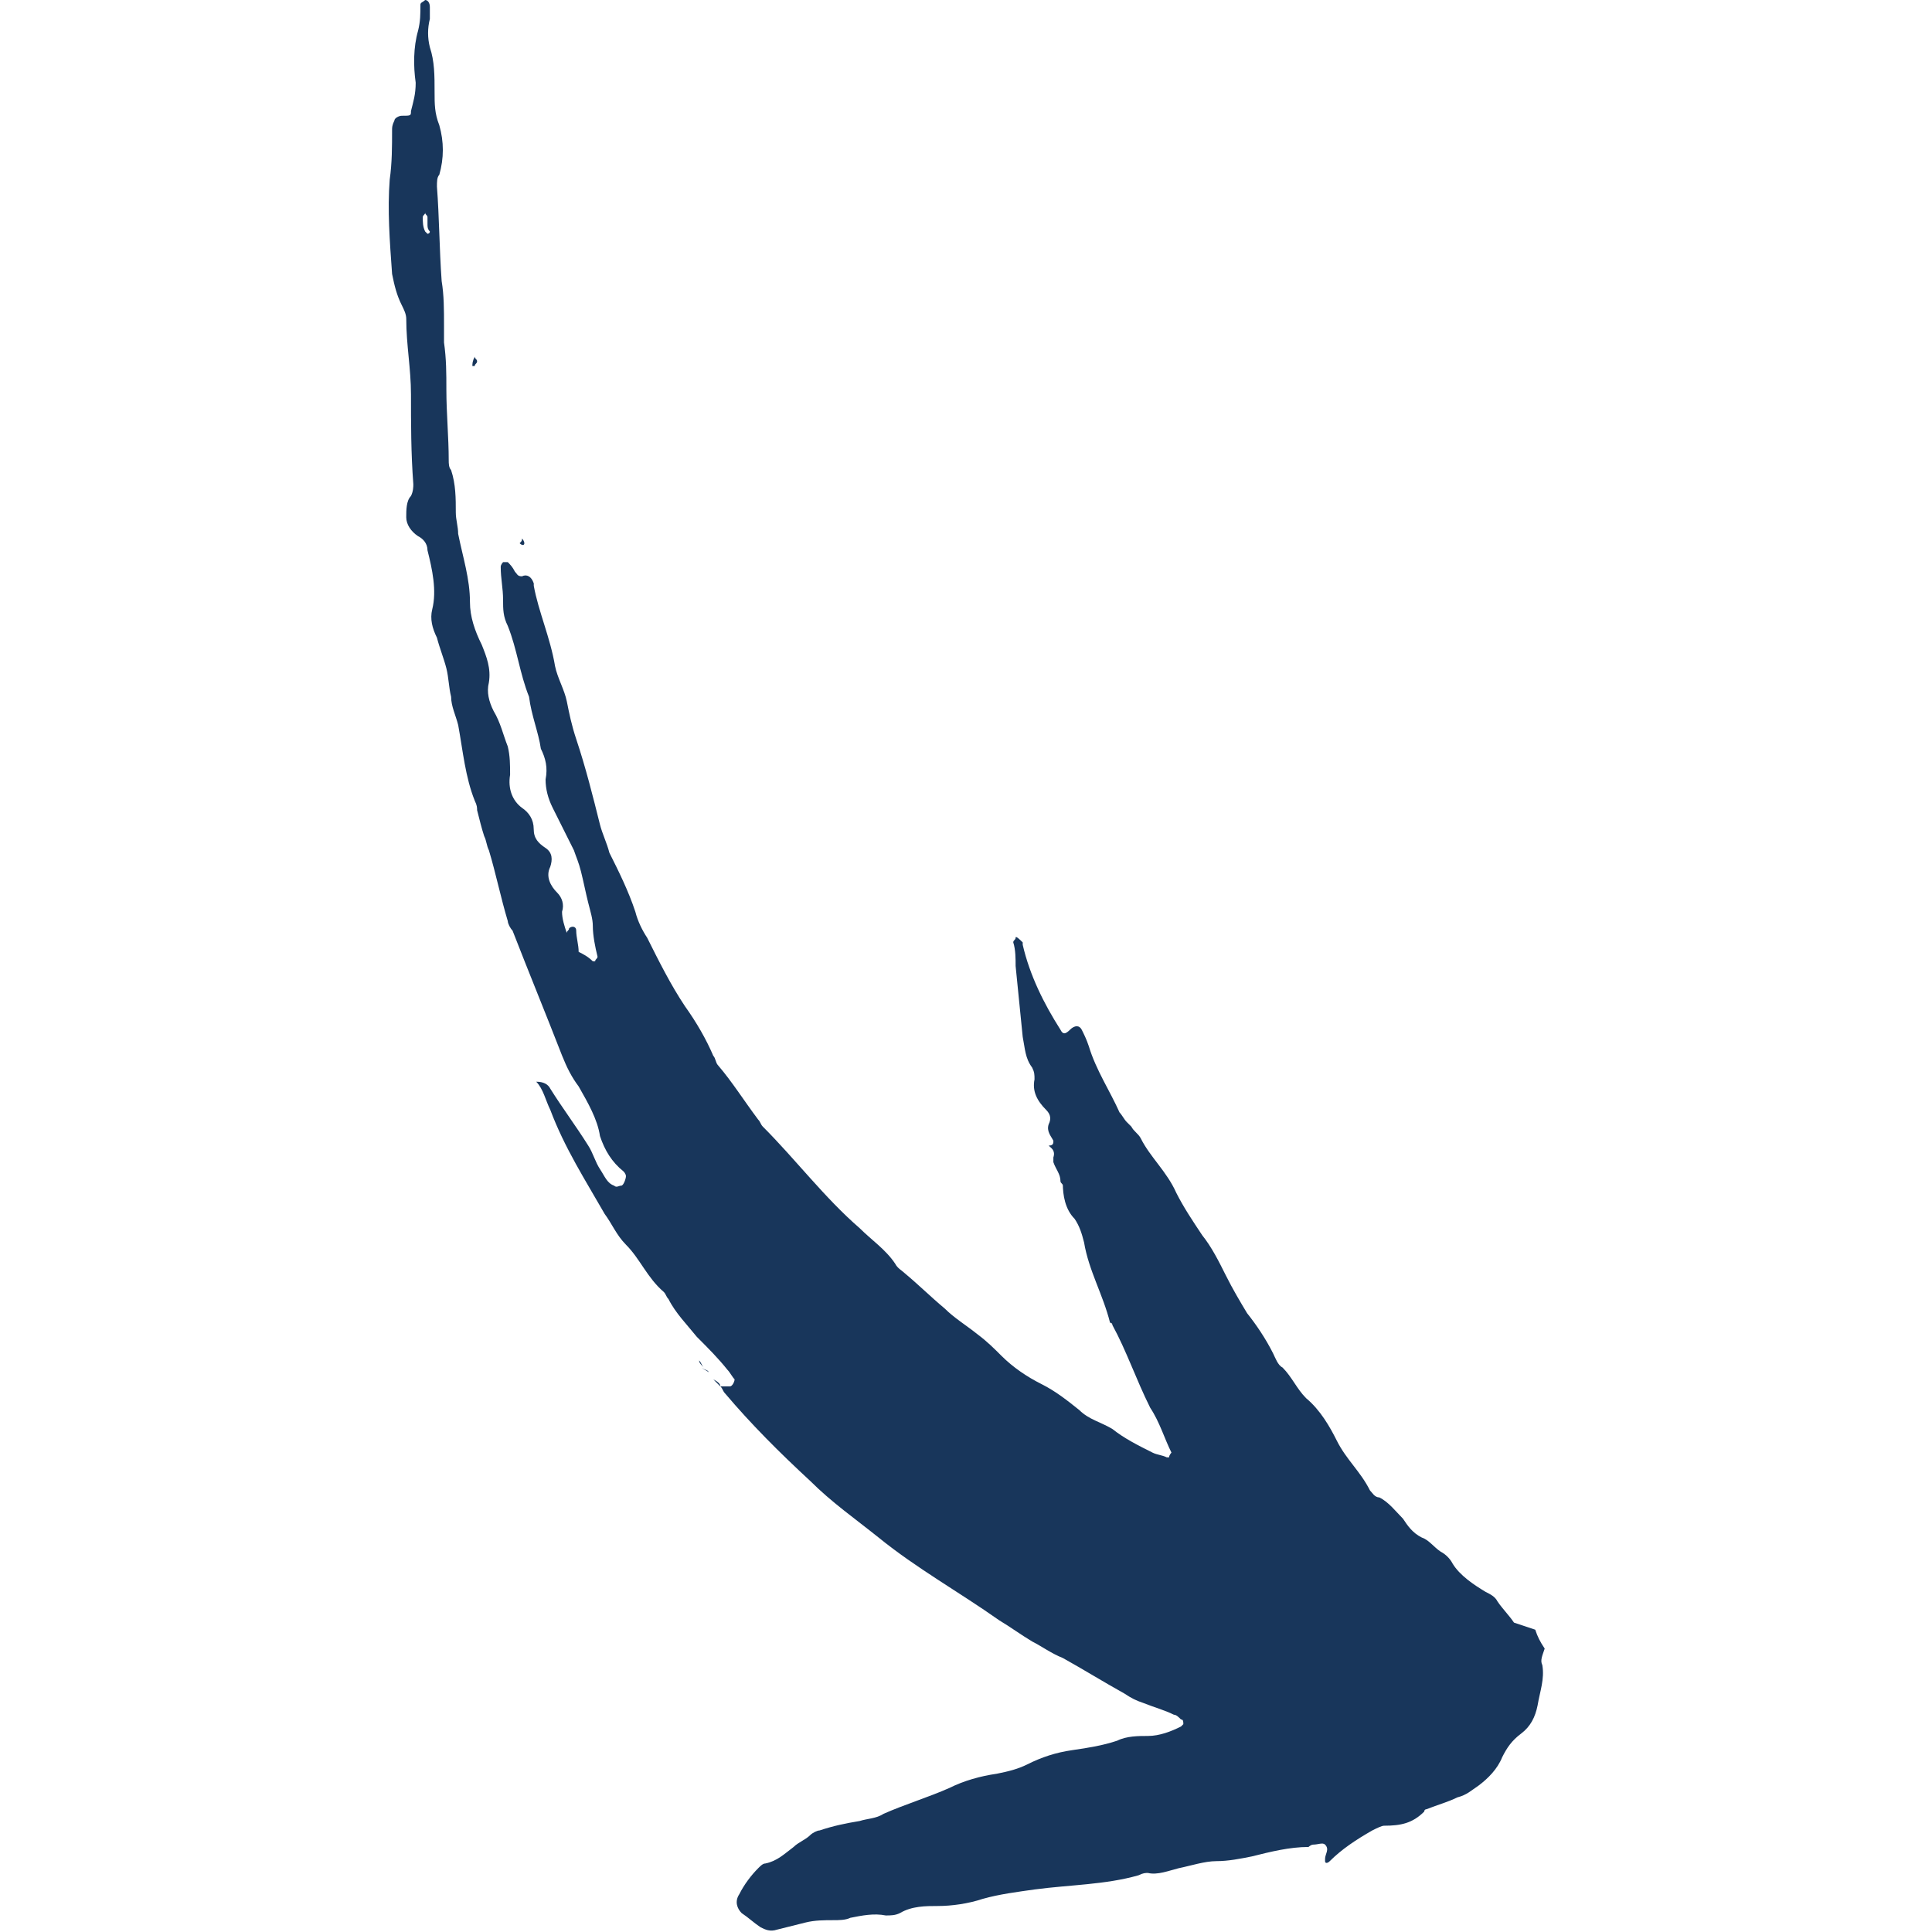<?xml version="1.0" encoding="utf-8"?>
<svg xmlns="http://www.w3.org/2000/svg" width="512pt" height="512pt" version="1.1" viewBox="0 0 512 512">
 <g fill="#18365b" fill-rule="evenodd">
  <path d="m279.16 302.32c-0.625-1.25-1.879-2.504-1.25-4.383 0.625-1.25 0.625-2.504-0.625-3.754-2.504-2.504-3.754-5.008-3.129-8.137 0-1.25 0-1.879-0.625-3.129-1.879-2.504-1.879-5.008-2.504-8.137-0.625-6.258-1.25-12.52-1.879-18.777 0-1.879 0-4.383-0.625-6.258 0-0.625 0.625-0.625 0.625-1.25s1.25 0.625 1.879 1.25v0.625c1.879 8.137 5.633 15.648 10.016 22.531 0.625 1.25 1.25 1.25 2.504 0 1.25-1.25 2.504-1.25 3.129 0s1.25 2.504 1.879 4.383c1.879 6.258 5.633 11.891 8.137 17.527 0.625 0.625 1.25 1.879 1.879 2.504l1.25 1.25c0.625 1.25 1.879 1.879 2.504 3.129 2.504 5.008 6.887 8.762 9.391 14.395 1.879 3.754 4.383 7.512 6.887 11.266 2.504 3.129 4.383 6.887 6.258 10.641 1.879 3.754 3.754 6.887 5.633 10.016 2.504 3.129 5.008 6.887 6.887 10.641 0.625 1.25 1.25 3.129 2.504 3.754 2.504 2.504 3.754 5.633 6.258 8.137 3.754 3.129 6.258 7.512 8.137 11.266 2.504 5.008 6.258 8.137 8.762 13.145 0.625 0.625 1.25 1.879 2.504 1.879 2.504 1.25 4.383 3.754 6.258 5.633 1.25 1.879 2.504 3.754 5.008 5.008 1.879 0.625 3.129 2.504 5.008 3.754 1.25 0.625 2.504 1.879 3.129 3.129 1.879 3.129 5.633 5.633 8.762 7.512 1.25 0.625 2.504 1.25 3.129 2.504 1.25 1.879 3.129 3.754 4.383 5.633 1.879 0.625 3.754 1.25 5.633 1.879 0.625 1.879 1.25 3.129 2.504 5.008-0.625 1.879-1.25 3.129-0.625 4.383 0.625 3.754-0.625 6.887-1.25 10.641-0.625 3.129-1.879 5.633-4.383 7.512s-3.754 3.754-5.008 6.258c-1.25 3.129-3.754 5.633-6.258 7.512-1.879 1.25-3.129 2.504-5.633 3.129-2.504 1.25-5.008 1.879-8.137 3.129 0 0-0.625 0-0.625 0.625-3.129 3.129-6.258 3.754-10.641 3.754-0.625 0-1.879 0.625-3.129 1.25-4.383 2.504-8.137 5.008-11.266 8.137-0.625 0.625-1.25 0.625-1.25 0v-0.625c0-1.25 1.25-2.504 0-3.754-0.625-0.625-1.879 0-3.129 0-0.625 0-1.25 0.625-1.25 0.625-5.008 0-10.016 1.25-15.023 2.504-3.129 0.625-6.258 1.25-9.391 1.25-3.129 0-6.887 1.25-10.016 1.879-2.504 0.625-5.633 1.879-8.137 1.25-0.625 0-1.25 0-2.504 0.625-8.762 2.504-18.152 2.504-27.539 3.754-4.383 0.625-9.391 1.25-13.77 2.504-3.754 1.25-8.137 1.879-11.891 1.879-3.129 0-6.887 0-10.016 1.879-1.25 0.625-2.504 0.625-3.754 0.625-3.129-0.625-6.258 0-9.391 0.625-1.25 0.625-3.129 0.625-4.383 0.625-2.504 0-5.008 0-7.512 0.625-2.504 0.625-5.008 1.25-7.512 1.879-1.879 0.625-3.129 0-4.383-0.625-1.879-1.25-3.129-2.504-5.008-3.754-1.25-1.25-1.879-3.129-0.625-5.008 1.25-2.504 3.129-5.008 5.008-6.887 0.625-0.625 1.25-1.25 1.879-1.25 3.129-0.625 5.008-2.504 7.512-4.383 1.25-1.25 3.129-1.879 4.383-3.129 0.625-0.625 1.879-1.25 2.504-1.25 3.754-1.25 6.887-1.879 10.641-2.504 1.879-0.625 4.383-0.625 6.258-1.879 5.633-2.504 11.891-4.383 17.527-6.887 3.754-1.879 8.137-3.129 12.52-3.754 3.129-0.625 5.633-1.25 8.137-2.504 3.754-1.879 7.512-3.129 11.891-3.754 4.383-0.625 8.137-1.25 11.891-2.504 2.504-1.25 5.633-1.25 8.137-1.25 3.129 0 6.258-1.25 8.762-2.504l0.625-0.625c0-0.625 0-1.25-0.625-1.25-0.625-0.625-1.25-1.25-1.879-1.25-2.504-1.25-5.008-1.879-8.137-3.129-1.879-0.625-3.129-1.25-5.008-2.504-5.633-3.129-10.641-6.258-16.273-9.391-3.129-1.25-5.633-3.129-8.137-4.383-3.129-1.879-5.633-3.754-8.762-5.633-10.641-7.512-21.906-13.77-31.922-21.906-6.258-5.008-12.52-9.391-18.152-15.023-8.137-7.512-15.648-15.023-22.531-23.16-0.625-0.625-0.625-1.25-1.25-1.879h2.504c0.625 0 1.25-1.25 1.25-1.879-0.625-0.625-1.25-1.879-1.879-2.504-2.504-3.129-5.008-5.633-8.137-8.762-2.504-3.129-5.633-6.258-7.512-10.016-0.625-0.625-0.625-1.25-1.25-1.879-4.383-3.754-6.258-8.762-10.016-12.52-2.504-2.504-3.754-5.633-5.633-8.137-5.008-8.762-10.641-17.527-14.395-27.539-1.25-2.504-1.879-5.633-3.754-7.512 1.879 0 3.129 0.625 3.754 1.879 3.129 5.008 6.887 10.016 10.016 15.023 1.25 1.879 1.879 4.383 3.129 6.258 1.25 1.879 1.879 3.754 3.754 4.383 0.625 0.625 1.25 0 1.879 0 0.625 0 1.25-1.879 1.25-2.504s-0.625-1.25-0.625-1.25c-3.129-2.504-5.008-5.633-6.258-9.391-0.641-4.375-3.144-8.754-5.644-13.137-1.879-2.504-3.129-5.008-4.383-8.137-4.383-11.266-8.762-21.906-13.145-33.172-0.625-0.629-1.254-1.879-1.254-2.504-1.879-6.258-3.129-12.52-5.008-18.777-0.625-1.25-0.625-2.504-1.25-3.754-0.625-1.879-1.25-4.383-1.879-6.887 0-0.625 0-1.25-0.625-2.504-2.504-6.258-3.129-13.145-4.383-20.031-0.625-2.504-1.879-5.008-1.879-7.512-0.625-2.504-0.625-5.008-1.25-7.512-0.625-2.504-1.879-5.633-2.504-8.137-1.25-2.504-1.879-5.008-1.25-7.512 1.25-5.004 0-10.637-1.254-15.645 0-1.879-1.25-3.129-2.504-3.754-1.879-1.25-3.129-3.129-3.129-5.008s0-4.383 1.25-5.633c0.629-1.254 0.629-2.508 0.629-3.133-0.625-8.137-0.625-16.273-0.625-23.785 0-6.887-1.25-13.145-1.25-20.031 0-1.25-0.625-2.504-1.25-3.754-1.25-2.504-1.879-5.008-2.504-8.137-0.629-8.762-1.258-16.898-0.629-25.035 0.625-4.383 0.625-8.762 0.625-13.145 0-0.625 0-1.25 0.625-2.504 0-0.625 1.25-1.25 1.879-1.25 2.504 0 2.504 0 2.504-1.25 0.625-2.508 1.25-4.387 1.25-7.516-0.625-4.379-0.625-9.387 0.629-13.77 0.625-2.504 0.625-4.383 0.625-6.887 0-0.625 0.625-0.625 1.25-1.25 0.625 0 1.25 0.625 1.25 1.879v3.129c-0.625 2.504-0.625 5.008 0.004 7.512 1.25 3.754 1.25 7.512 1.25 11.891 0 3.129 0 5.633 1.25 8.762 1.25 4.383 1.25 8.762 0 13.145-0.625 0.629-0.625 1.879-0.625 3.133 0.625 8.137 0.625 16.273 1.25 25.035 0.625 3.754 0.625 7.512 0.625 11.891v4.383c0.625 4.383 0.625 8.137 0.625 12.52 0 6.258 0.625 12.52 0.625 18.777 0 0.625 0 1.879 0.625 2.504 1.25 3.754 1.25 7.512 1.25 11.266 0 1.879 0.625 3.754 0.625 5.633 1.25 6.258 3.129 11.891 3.129 18.152 0 3.754 1.25 7.512 3.129 11.266 1.25 3.129 2.504 6.258 1.879 10.016-0.625 2.504 0 5.008 1.25 7.512 1.879 3.129 2.504 6.258 3.754 9.391 0.625 2.504 0.625 5.008 0.625 7.512-0.625 3.754 0.625 6.887 3.129 8.762 1.879 1.25 3.129 3.129 3.129 5.633 0 2.504 1.25 3.754 3.129 5.008 1.879 1.25 1.879 3.129 1.25 5.008-1.25 2.504 0 5.008 1.879 6.887 1.25 1.25 1.879 3.129 1.25 5.008 0 1.879 0.625 3.754 1.25 5.633h0.625-0.625c0-0.625 0.625-0.625 0.625-1.25 0.625-0.625 1.879-0.625 1.879 0.625 0.02 1.871 0.648 3.75 0.648 5.629 1.25 0.625 2.504 1.25 3.754 2.504h0.625c0-0.625 0.625-0.625 0.625-1.25-0.625-2.504-1.25-5.633-1.25-8.137 0-1.879-0.625-3.754-1.25-6.258-0.625-2.504-1.25-5.633-1.879-8.137-0.625-2.508-1.254-3.762-1.879-5.641-1.879-3.754-3.754-7.512-5.633-11.266-1.25-2.504-1.879-5.008-1.879-7.512 0.625-3.129 0-5.633-1.25-8.137-0.625-4.379-2.504-8.762-3.129-13.77-2.504-6.258-3.129-12.52-5.633-18.777-1.25-2.504-1.25-4.383-1.25-6.887 0-3.129-0.625-5.633-0.625-8.762 0-0.625 0.625-1.25 0.625-1.25h1.25c0.625 0.625 1.25 1.25 1.879 2.504 0.625 0.625 0.625 1.25 1.879 1.25 1.25-0.625 2.504 0 3.129 1.879v0.625c1.25 6.887 4.383 13.77 5.633 21.281 0.625 3.129 2.504 6.258 3.129 9.391 0.625 3.129 1.25 6.258 2.504 10.016 2.504 7.512 4.383 15.023 6.258 22.531 0.625 2.504 1.879 5.008 2.504 7.512 2.504 5.008 5.008 10.016 6.887 15.648 0.625 2.504 1.879 5.008 3.129 6.887 3.129 6.258 6.258 12.52 10.016 18.152 3.129 4.383 5.633 8.762 7.512 13.145 0.625 0.625 0.625 1.879 1.25 2.504 3.754 4.383 6.887 9.391 10.641 14.395 0.625 0.625 0.625 1.25 1.25 1.879 8.762 8.762 16.273 18.777 25.664 26.914 3.129 3.129 6.887 5.633 9.391 9.391 0.625 1.25 1.879 1.879 2.504 2.504 3.754 3.129 6.887 6.258 10.641 9.391 2.504 2.504 5.633 4.383 8.762 6.887 2.504 1.879 4.383 3.754 6.258 5.633 3.129 3.129 6.887 5.633 10.641 7.512s6.887 4.383 10.016 6.887c2.504 2.504 5.633 3.129 8.762 5.008 3.129 2.504 6.887 4.383 10.641 6.258 1.25 0.625 2.504 0.625 3.754 1.25h0.625c0-0.625 0.625-1.25 0.625-1.25-1.879-3.754-3.129-8.137-5.633-11.891-3.754-7.512-6.258-15.023-10.016-21.906 0 0 0-0.625-0.625-0.625-1.879-7.512-5.633-13.77-6.887-21.281-0.625-2.504-1.25-4.383-2.504-6.258-2.504-2.504-3.129-6.258-3.129-9.391v0.625c0-0.625-0.625-0.625-0.625-1.25 0-1.879-1.25-3.129-1.879-5.008v-1.25c0.625-1.879-0.625-2.504-1.25-3.129 1.254-0.016 1.254-0.641 1.254-1.27 0 0-0.629 0 0 0zm-165.87-242.86v-1.879c0-0.625-0.625-0.625-0.625-1.25 0 0.625-0.625 0.625-0.625 1.25 0 1.25 0 2.504 0.625 3.754l0.625 0.625s0.625 0 0.625-0.625c-0.625-0.621-0.625-1.246-0.625-1.875z"/>
  <path d="m125.81 94.512c0 0.625 0.625 0.625 0.625 1.25s-0.625 0.625-0.625 1.25h-0.625c0-0.621 0-1.246 0.625-2.5-0.625 0 0 0 0 0z"/>
  <path d="m138.33 142.71s0.625 0 0 0c0.625 0.625 0.625 1.25 0.625 1.25 0 0.625-0.625 0.625-1.25 0 0.625-0.625 0.625-0.625 0.625-1.25z"/>
  <path d="m186.52 362.41c-0.625-0.625-0.625-1.25-1.25-1.879-0.004 0.625 0.625 1.254 1.25 1.879-0.625 0 0 0 0 0z"/>
  <path d="m187.77 363.66c-0.625-0.625-1.25-0.625-1.879-1.25 0.629 0.625 1.879 0.625 1.879 1.25z"/>
  <path d="m189.65 365.54c-0.625-0.625-1.25-1.25-1.25-1.879 0 0.629 0.625 1.254 1.25 1.879z"/>
  <path d="m189.03 365.54 1.879 1.879c0-0.625-0.629-1.254-1.879-1.879z"/>
 </g>
</svg>